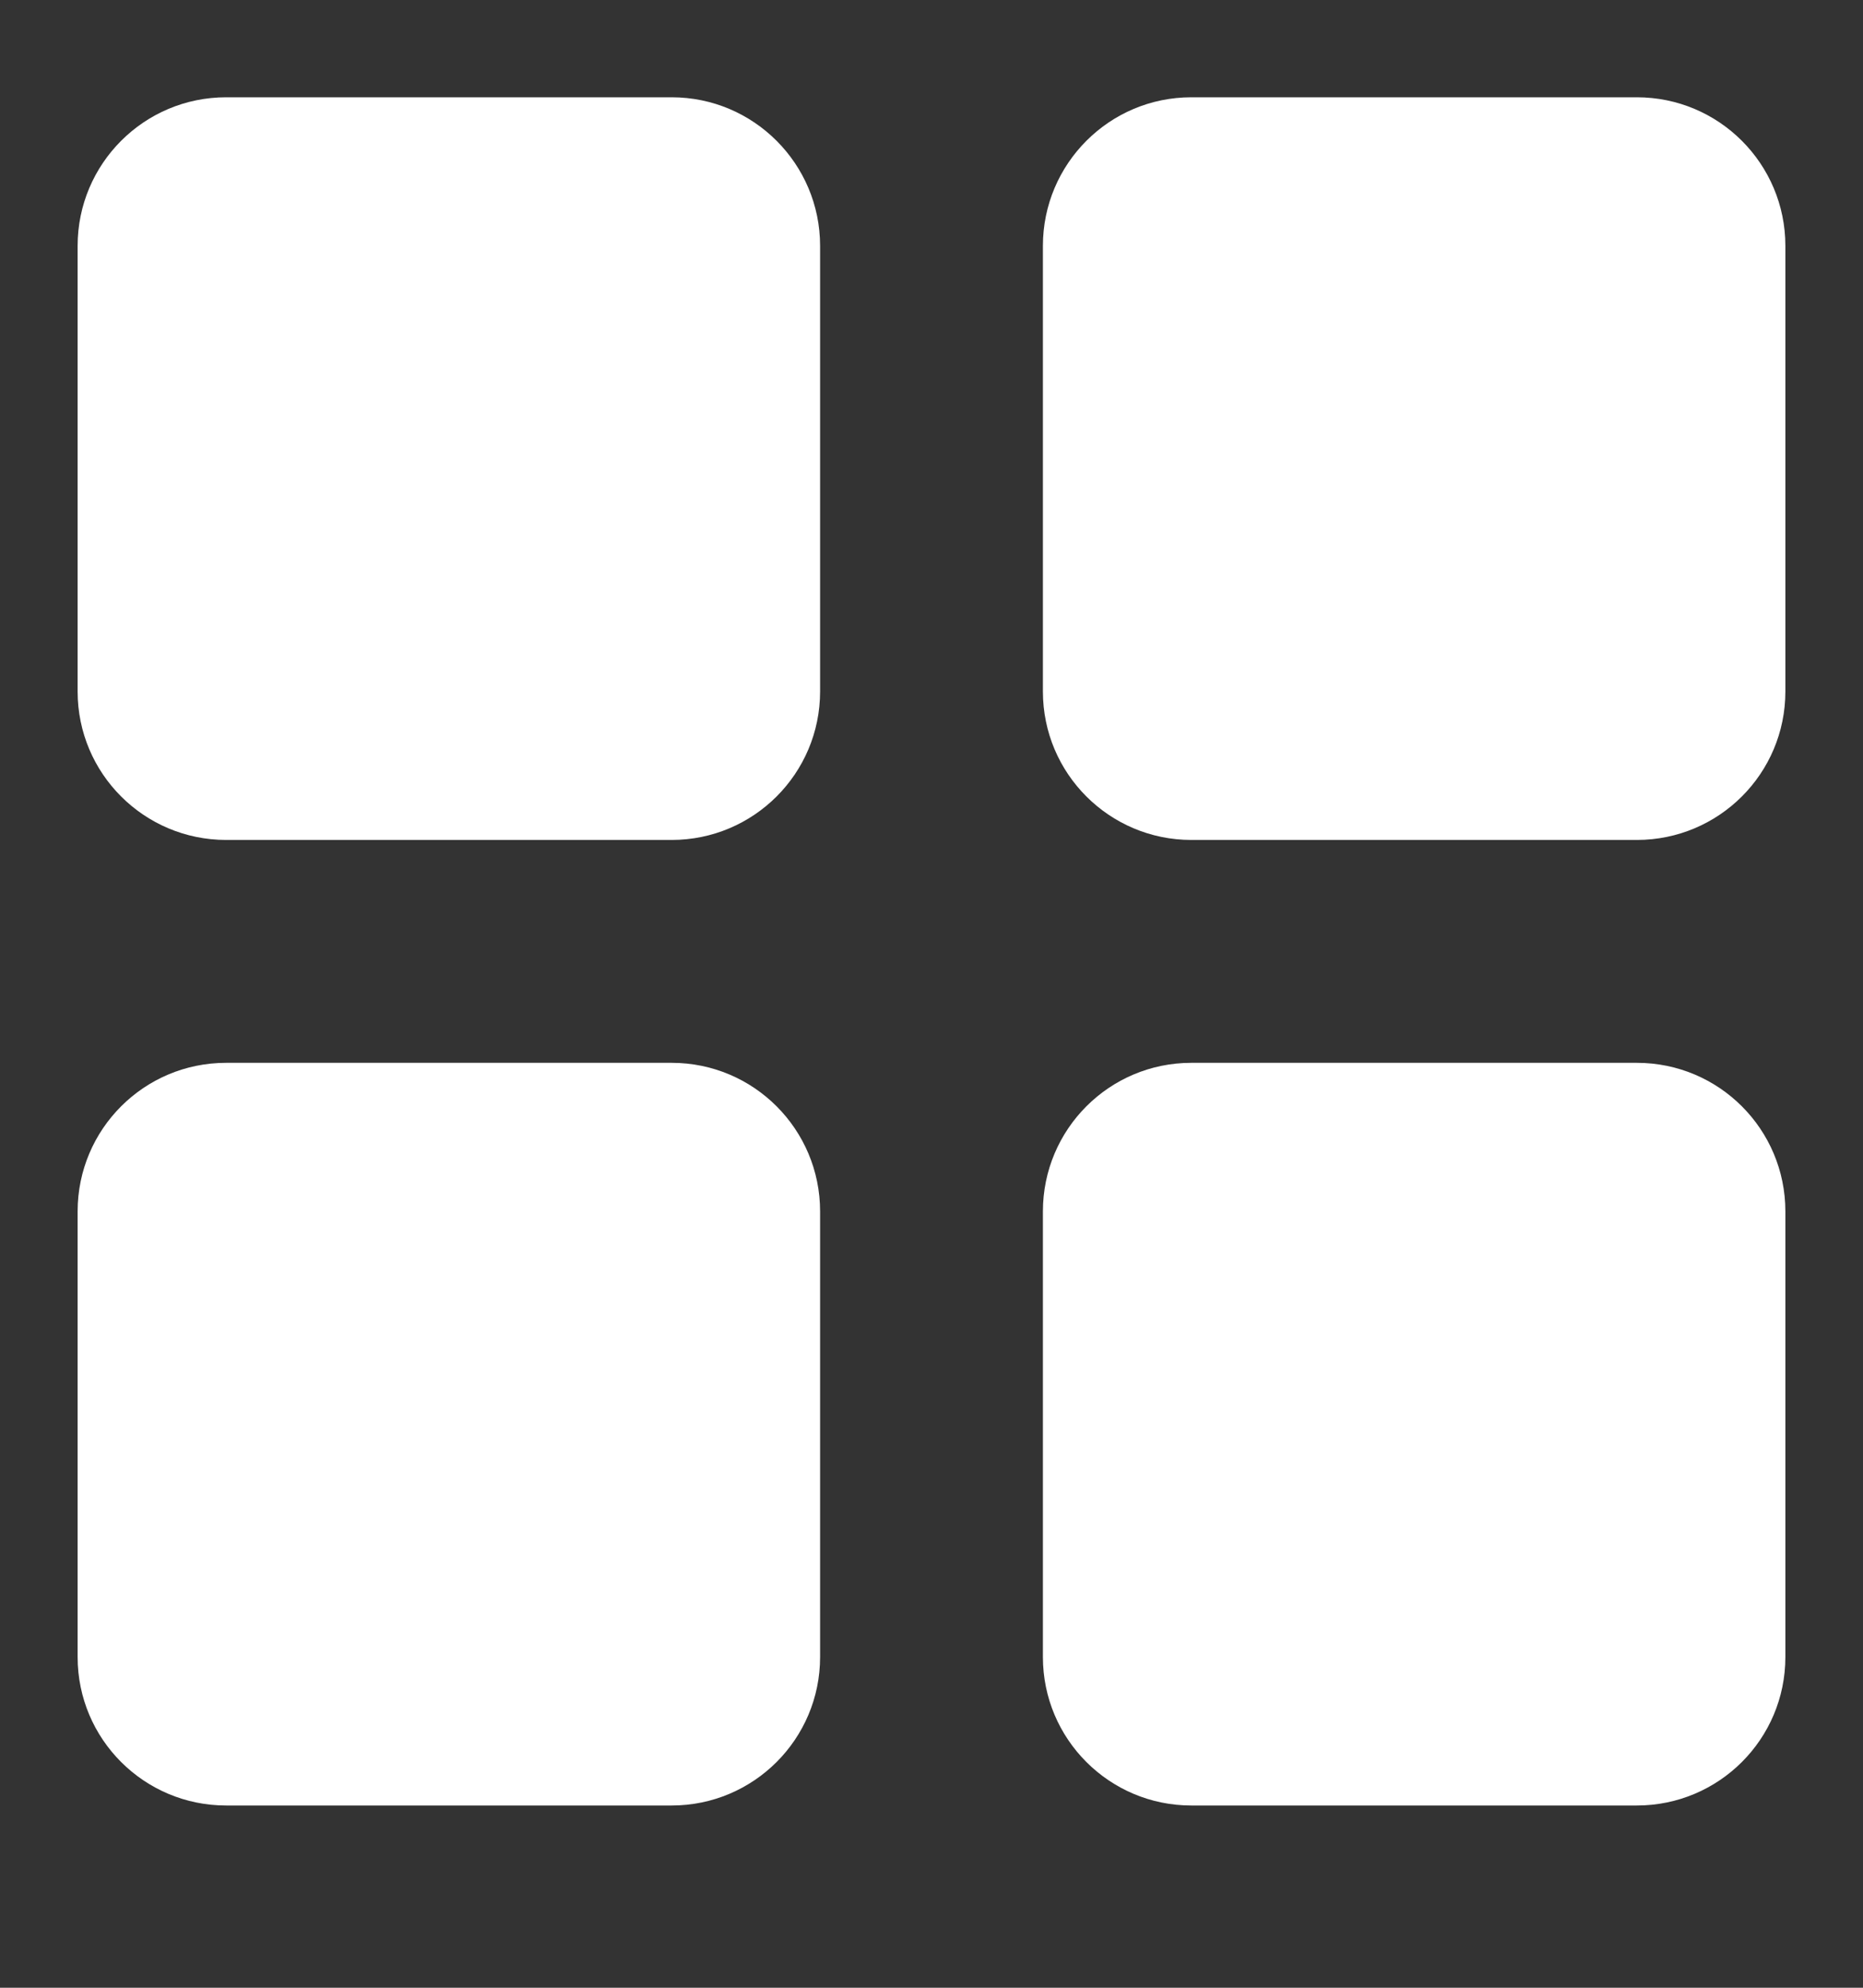<?xml version="1.0" encoding="UTF-8"?> <svg xmlns="http://www.w3.org/2000/svg" width="15" height="16" viewBox="0 0 15 16" fill="none"><rect x="0" y="0" width="15" height="16" fill="#333333" stroke="none"/><path d="M8.397 1.979C8.397 1.319 8.932 0.783 9.592 0.783H13.179C13.84 0.783 14.375 1.319 14.375 1.979V5.566C14.375 6.226 13.84 6.761 13.179 6.761H9.592C8.932 6.761 8.397 6.226 8.397 5.566V1.979Z" fill="white"></path><path d="M8.397 9.751C8.397 9.09 8.932 8.555 9.592 8.555H13.179C13.84 8.555 14.375 9.09 14.375 9.751V13.338C14.375 13.998 13.84 14.533 13.179 14.533H9.592C8.932 14.533 8.397 13.998 8.397 13.338V9.751Z" fill="white"></path><path d="M0.625 1.979C0.625 1.319 1.16 0.783 1.821 0.783H5.408C6.068 0.783 6.603 1.319 6.603 1.979V5.566C6.603 6.226 6.068 6.761 5.408 6.761H1.821C1.16 6.761 0.625 6.226 0.625 5.566V1.979Z" fill="white"></path><path d="M0.625 9.751C0.625 9.09 1.16 8.555 1.821 8.555H5.408C6.068 8.555 6.603 9.09 6.603 9.751V13.338C6.603 13.998 6.068 14.533 5.408 14.533H1.821C1.16 14.533 0.625 13.998 0.625 13.338V9.751Z" fill="white"></path></svg> 